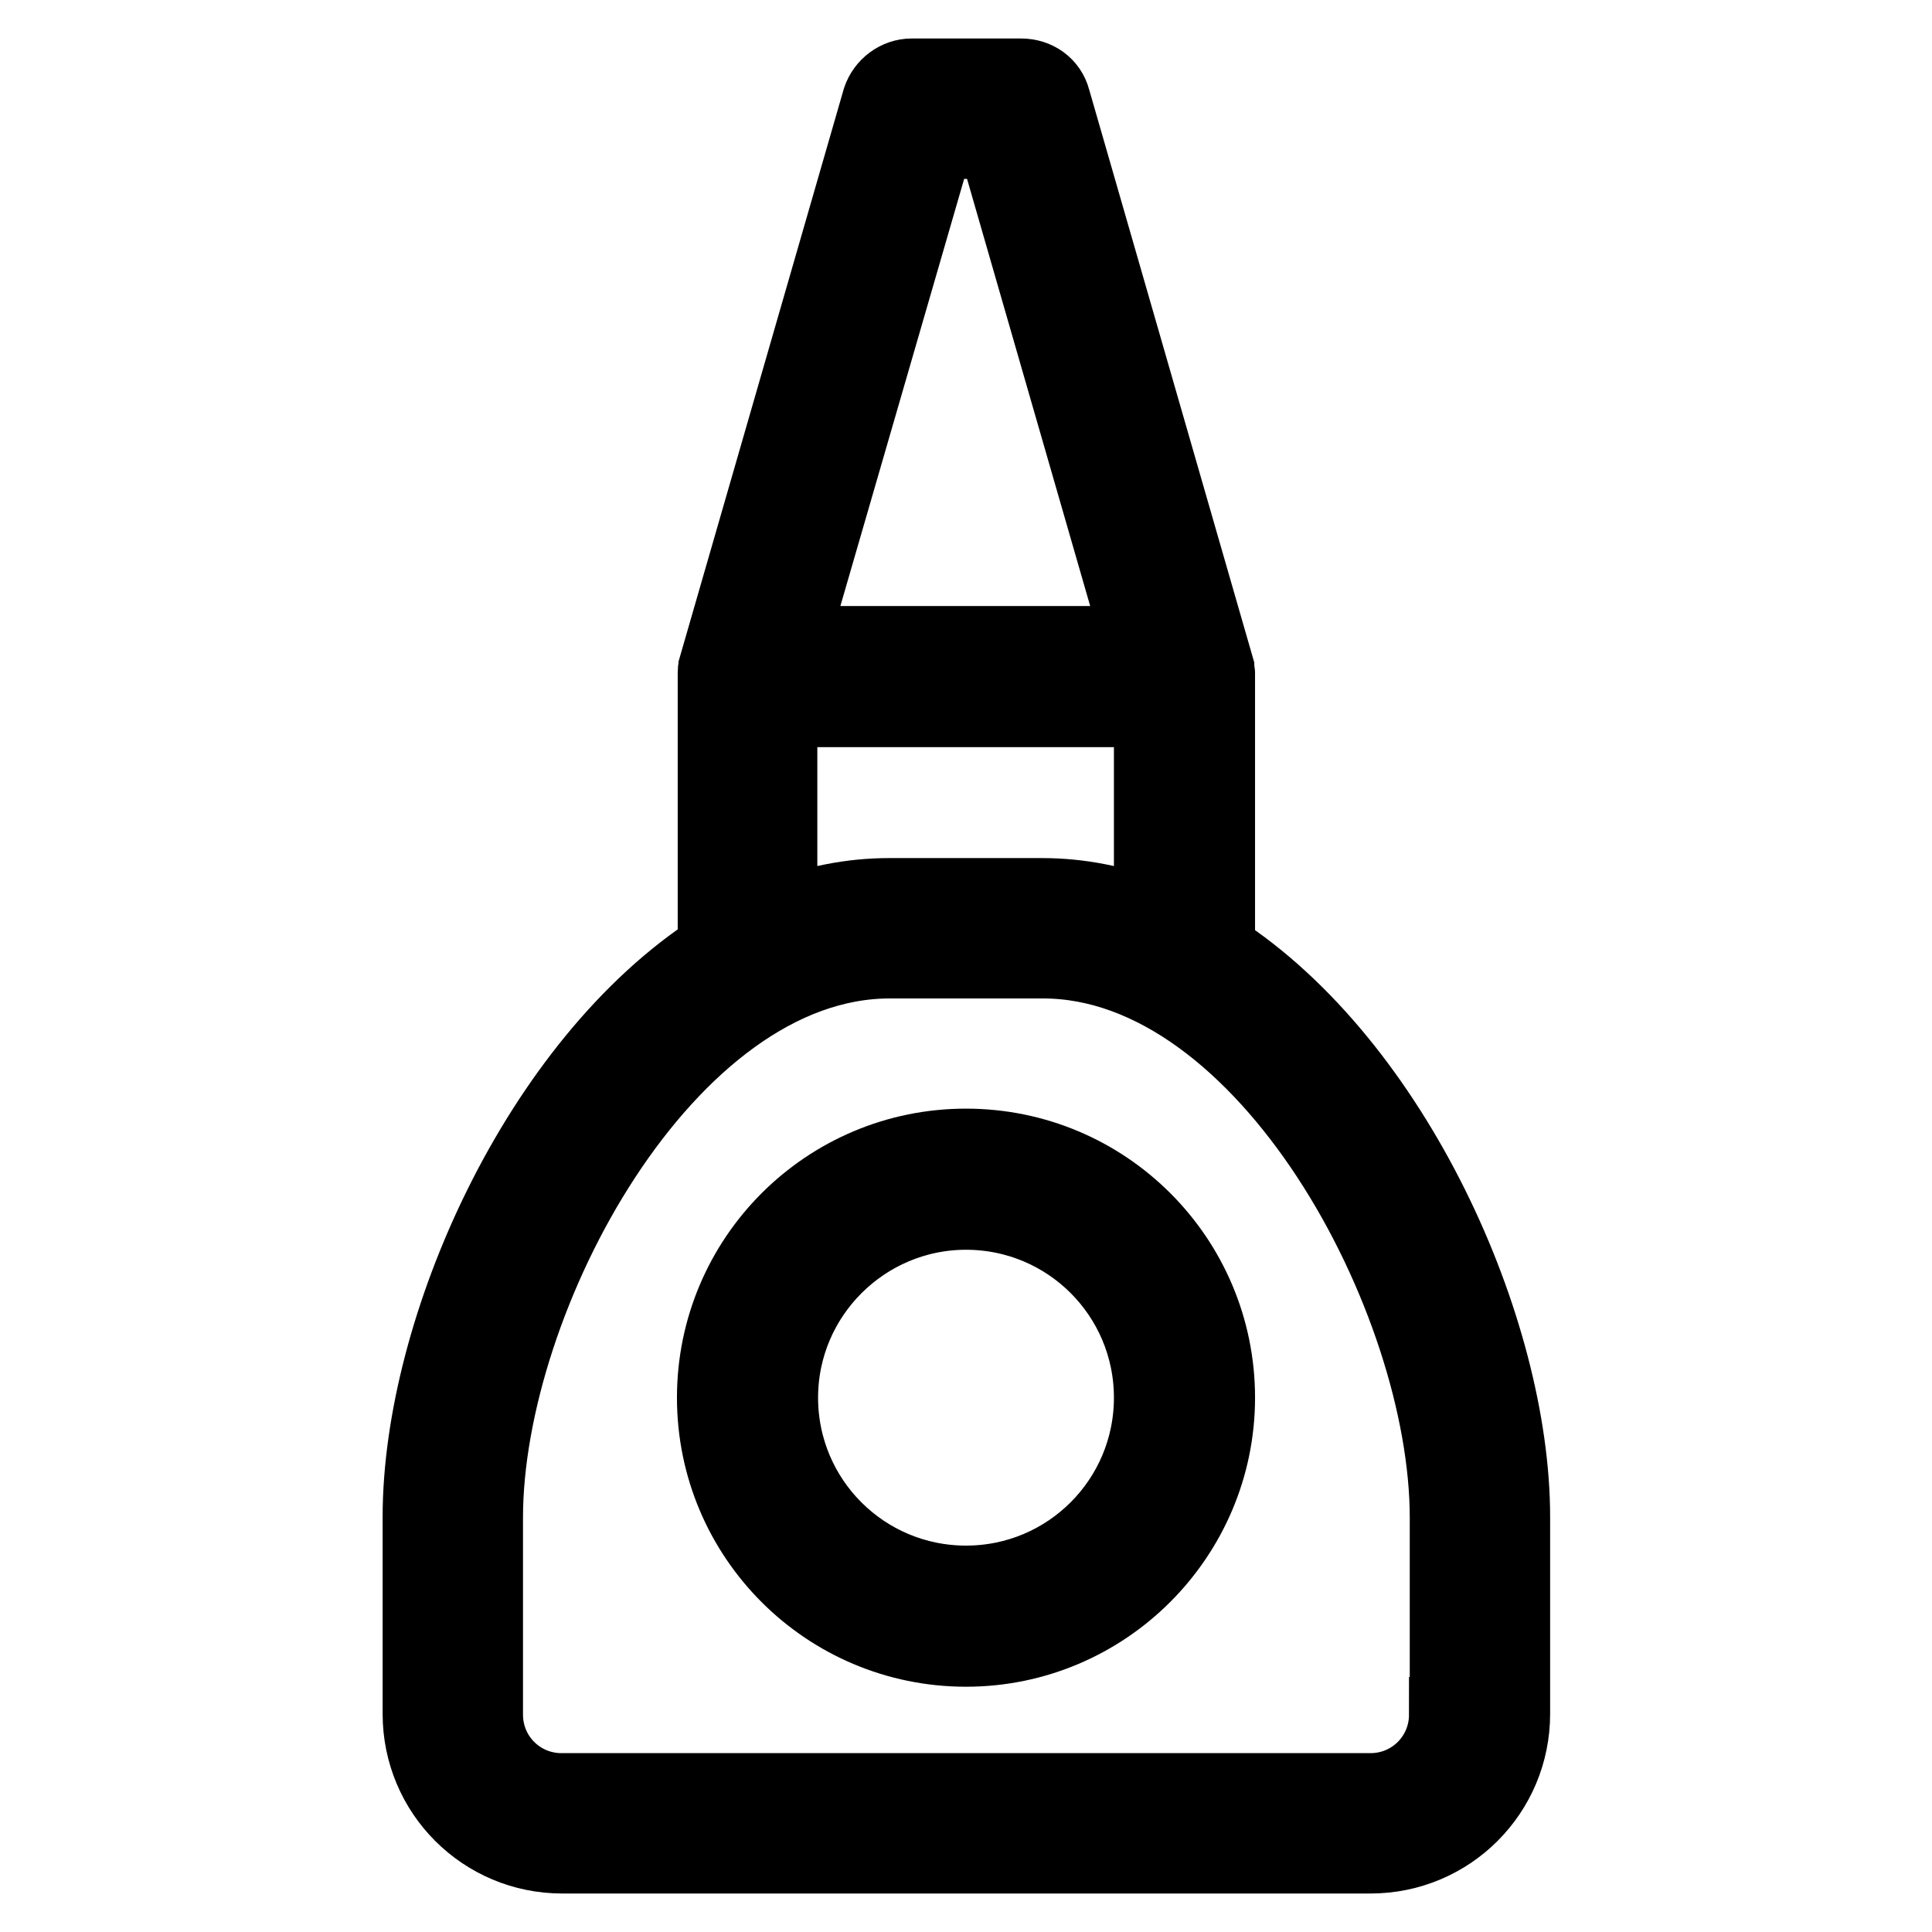 <?xml version="1.0" encoding="utf-8"?>
<!-- Svg Vector Icons : http://www.onlinewebfonts.com/icon -->
<!DOCTYPE svg PUBLIC "-//W3C//DTD SVG 1.1//EN" "http://www.w3.org/Graphics/SVG/1.1/DTD/svg11.dtd">
<svg version="1.1" xmlns="http://www.w3.org/2000/svg" xmlns:xlink="http://www.w3.org/1999/xlink" x="0px" y="0px" viewBox="0 0 256 256" enable-background="new 0 0 256 256" xml:space="preserve">
<g> <path stroke-width="10" fill-opacity="0" stroke="#000000"  d="M161.3,125.9V89.6v-0.1c0-0.1,0-0.2,0-0.3c0-0.2-0.1-0.4-0.1-0.6c0-0.1,0-0.1,0-0.1l-21.7-75.3 c-0.5-1.9-2.2-3.1-4.2-3.1h-14.5c-1.9,0-3.6,1.3-4.2,3.1L94.9,88.4c0,0.1,0,0.1,0,0.1c-0.1,0.2-0.1,0.4-0.1,0.6c0,0.1,0,0.2,0,0.3 v36.4c-23.4,15.1-39.1,50.3-39.1,75.2v26.1c0,10.4,8.4,18.8,18.8,18.8h107.1c10.4,0,18.8-8.4,18.8-18.8v-26.1 C200.4,176.2,184.7,141,161.3,125.9z M124,18.7h7.9l19.2,66.6h-46.4L124,18.7z M103.4,94h49.2v27.5c-4.6-1.8-9.5-2.8-14.5-2.8 h-20.3c-5,0-9.9,1-14.5,2.8V94z M191.7,227.2c0,5.6-4.5,10.1-10.1,10.1H74.4c-5.6,0-10.1-4.5-10.1-10.1v-26.1 c0-29.2,24-73.8,53.6-73.8h20.3c29.6,0,53.6,44.7,53.6,73.8V227.2z"/> <path stroke-width="10" fill-opacity="0" stroke="#000000"  d="M128,151.9c-18.4,0-33.3,14.9-33.3,33.3s14.9,33.3,33.3,33.3c18.4,0,33.3-15,33.3-33.3 C161.3,166.8,146.4,151.9,128,151.9z M128,209.8c-13.6,0-24.6-11-24.6-24.6s11.1-24.6,24.6-24.6c13.6,0,24.6,11,24.6,24.6 S141.6,209.8,128,209.8z"/></g>
</svg>